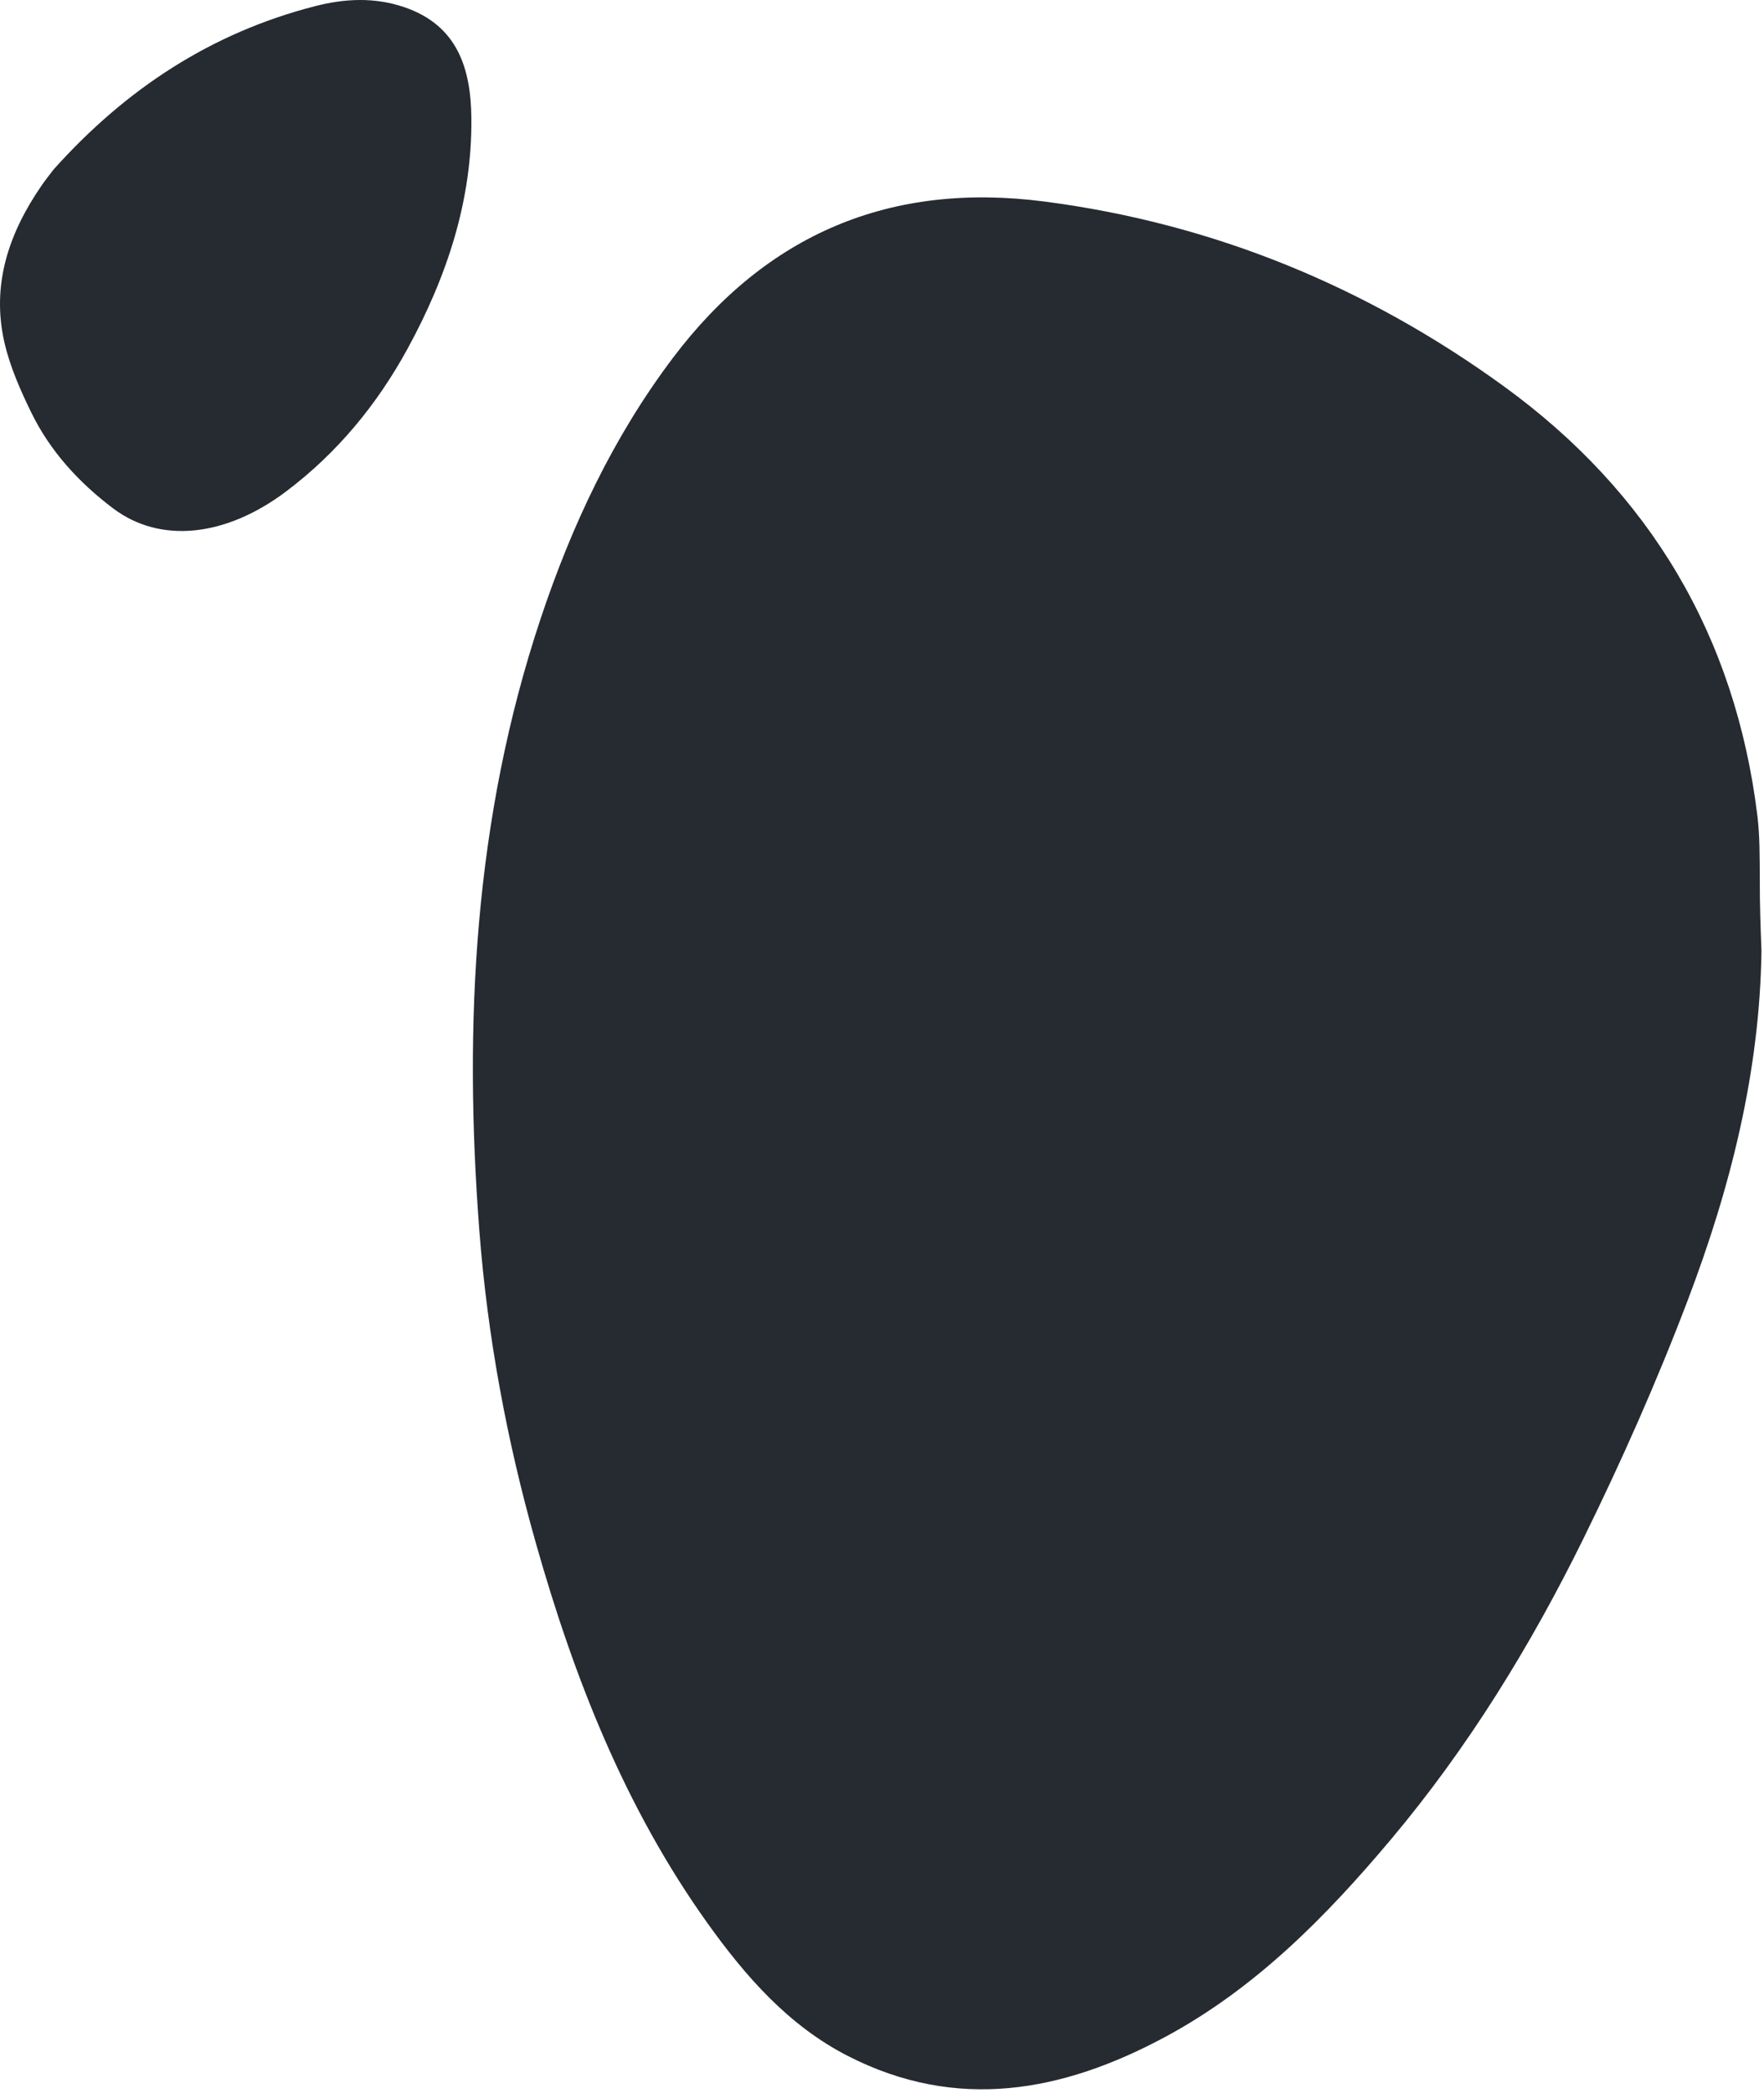 <svg width="429" height="509" viewBox="0 0 429 509" fill="none" xmlns="http://www.w3.org/2000/svg">
<path d="M13.047 41.201C30.58 21.628 51.401 7.958 76.666 1.488C83.849 -0.351 91.045 -0.722 98.288 1.733C111.357 6.162 114.505 16.788 114.635 28.658C114.856 48.767 108.654 67.342 99.114 84.807C91.697 98.387 81.984 110.176 69.558 119.525C54.847 130.593 38.98 132.274 27.512 123.629C19.222 117.381 12.203 109.738 7.608 100.322C4.93 94.835 2.393 89.091 1.052 83.177C-2.125 69.162 2.179 56.604 10.139 45.078C10.989 43.847 11.918 42.67 13.047 41.201Z" fill="#262A31"/>
<path d="M428.381 231.174C427.99 260.689 420.827 288.891 410.452 316.194C402.958 335.915 394.364 355.294 385.046 374.227C372.239 400.246 357.034 424.962 338.338 447.223C322.563 466.005 305.379 483.48 283.443 495.292C258.455 508.748 232.704 513.547 206.167 499.943C191.766 492.561 181.321 480.622 172.046 467.645C152.027 439.636 139.653 408.164 130.34 375.316C123.288 350.446 118.563 325.09 116.585 299.366C112.704 248.889 115.325 198.876 131.485 150.421C139.034 127.786 149.135 106.262 163.656 87.025C186.457 56.819 216.622 44.152 254.012 49.01C295.117 54.35 332.428 69.74 365.812 93.999C401.216 119.725 422.012 154.615 427.384 198.305C427.99 203.235 427.948 208.244 427.978 213.929C427.96 220.153 428.171 225.663 428.381 231.174Z" fill="#262A31"/>
</svg>
